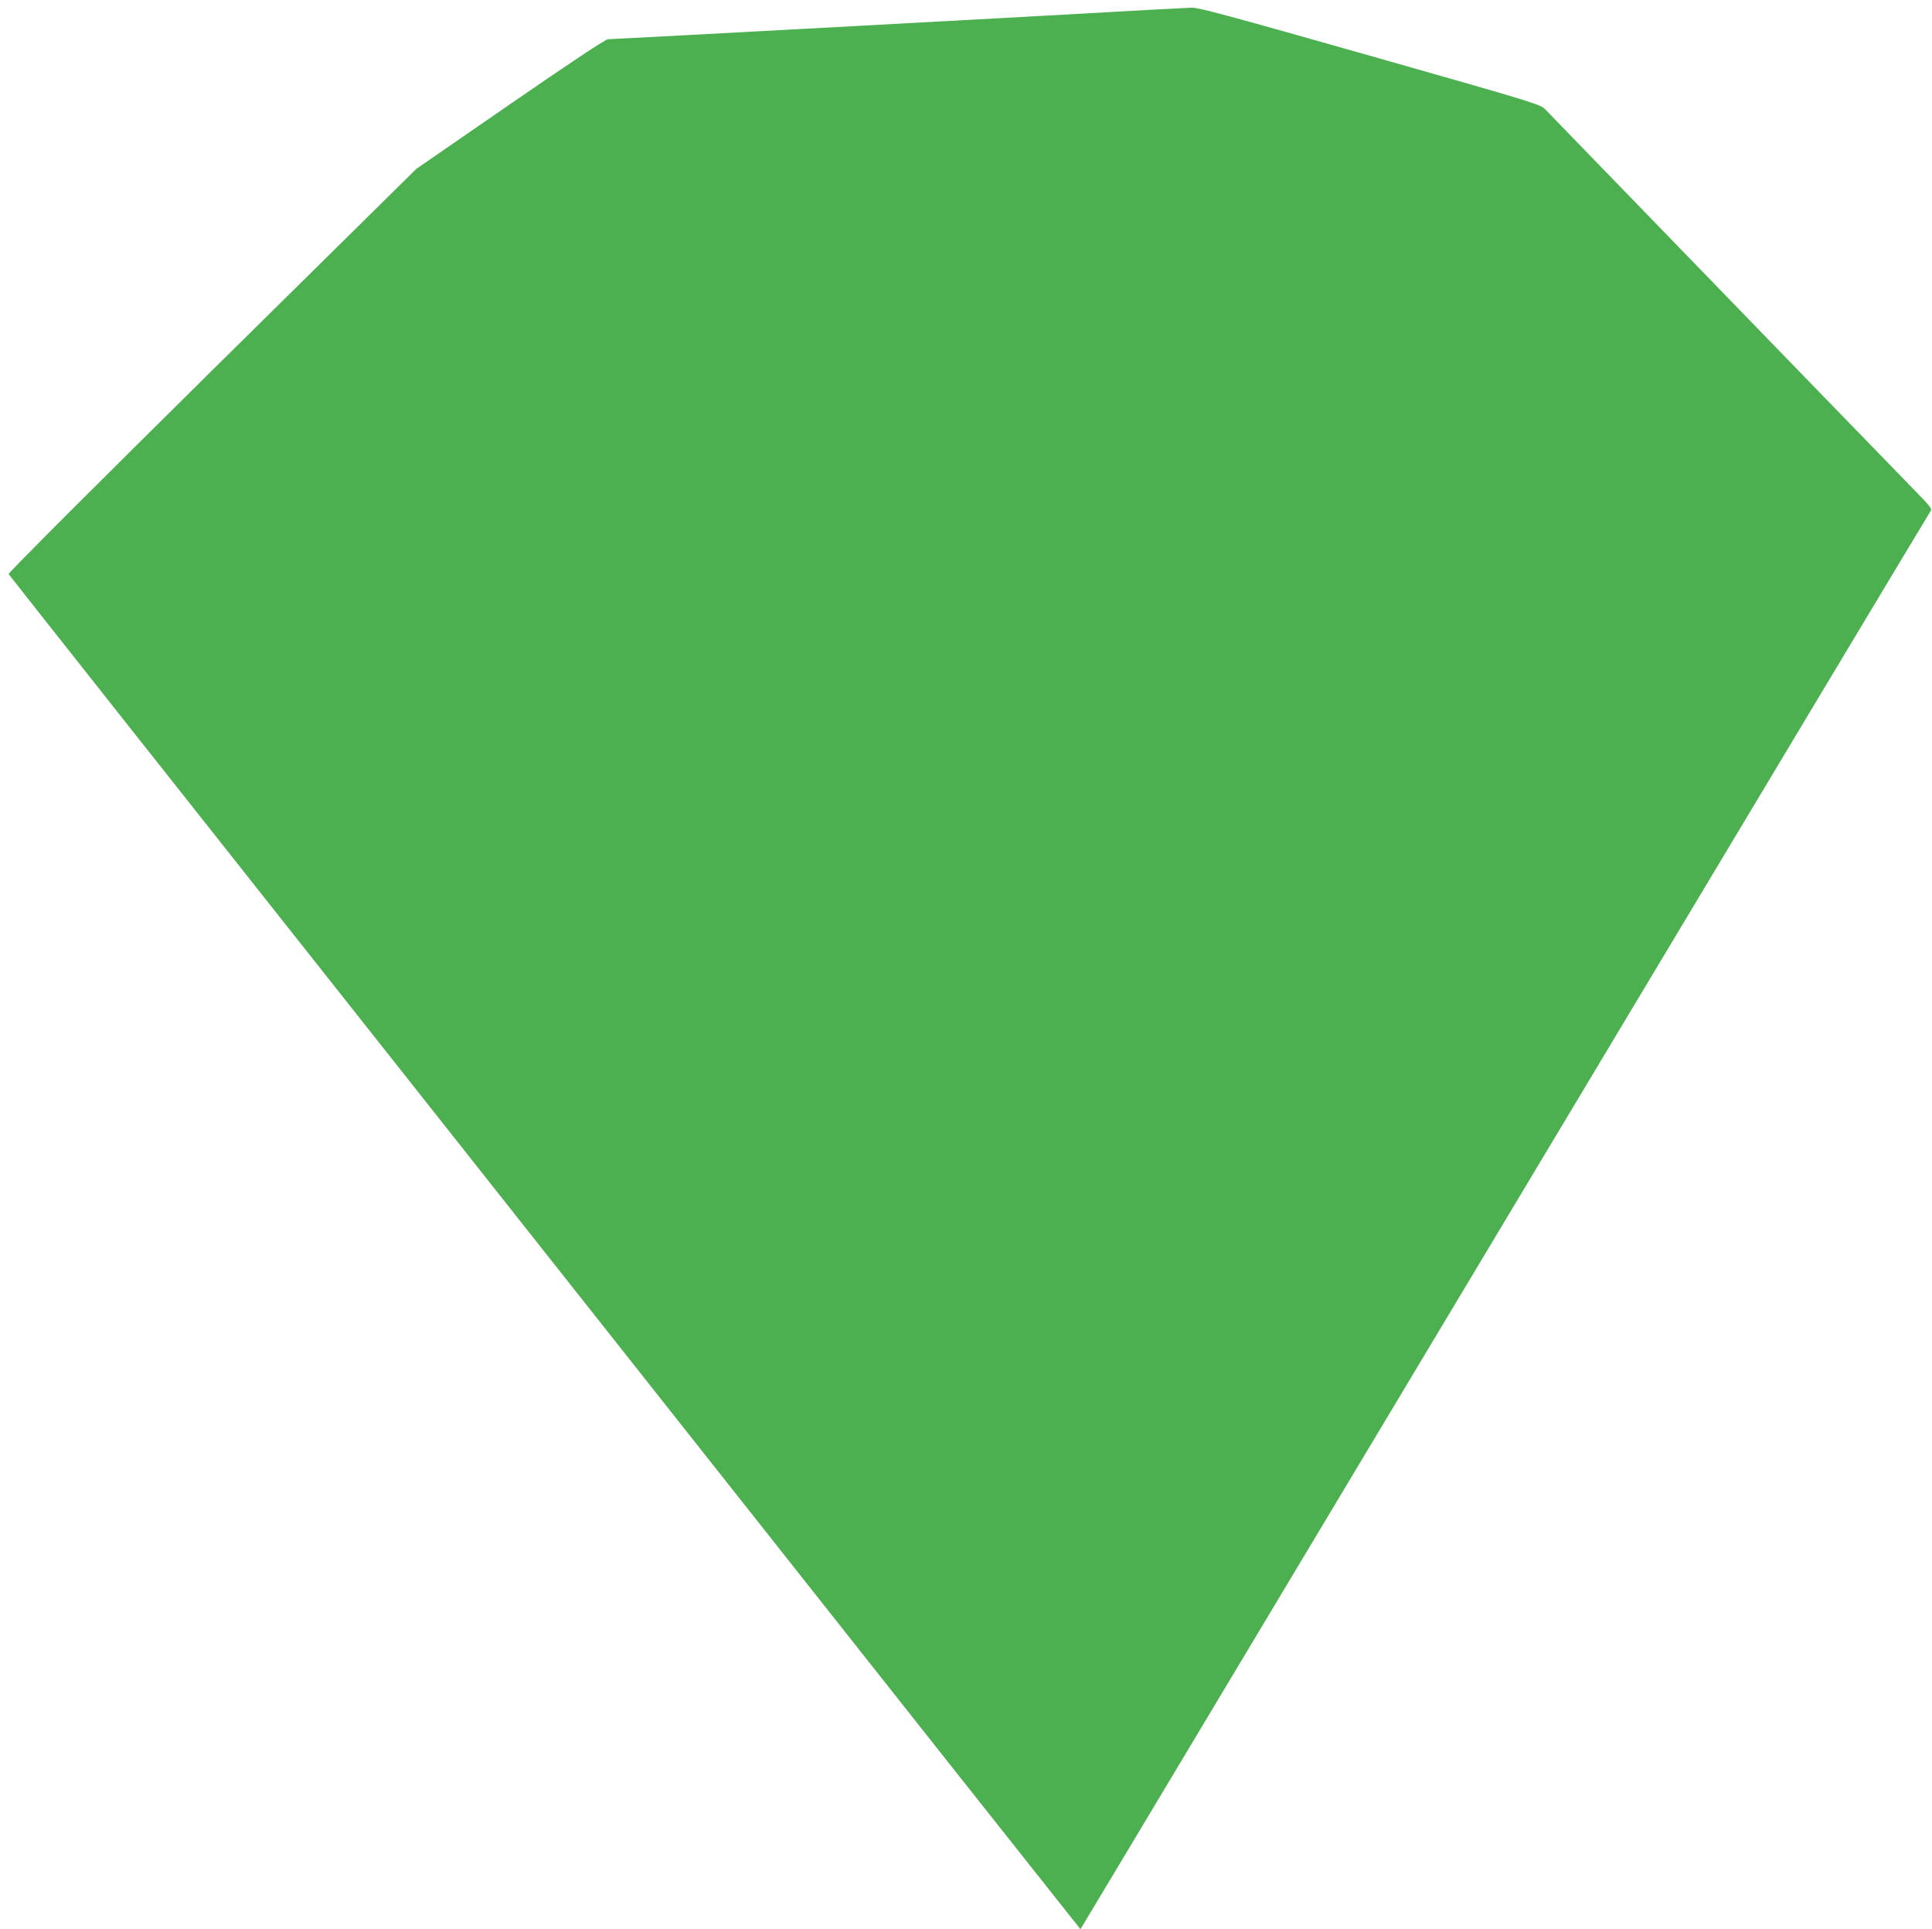 <?xml version="1.0" standalone="no"?>
<!DOCTYPE svg PUBLIC "-//W3C//DTD SVG 20010904//EN"
 "http://www.w3.org/TR/2001/REC-SVG-20010904/DTD/svg10.dtd">
<svg version="1.0" xmlns="http://www.w3.org/2000/svg"
 width="1280pt" height="1278pt" viewBox="0 0 1280 1278"
 preserveAspectRatio="xMidYMid meet">
<g transform="translate(0,1278) scale(0.1,-0.1)"
fill="#4caf50" stroke="none">
<path d="M7620 12715 c-439 -26 -3555 -195 -3592 -195 -16 0 -242 -150 -647
-429 l-623 -430 -1354 -1336 c-763 -754 -1351 -1342 -1347 -1348 3 -6 1217
-1541 2697 -3411 1479 -1871 3063 -3873 3520 -4451 457 -577 833 -1052 836
-1055 3 -3 15 -18 27 -33 l21 -28 245 408 c134 224 1400 2336 2812 4693 1412
2357 2572 4291 2578 4298 8 10 -15 39 -95 120 -57 59 -399 411 -759 782 -772
797 -1647 1700 -1698 1752 -36 37 -36 38 -1162 358 -948 269 -1136 320 -1185
319 -33 -1 -156 -8 -274 -14z"/>
</g>
</svg>
